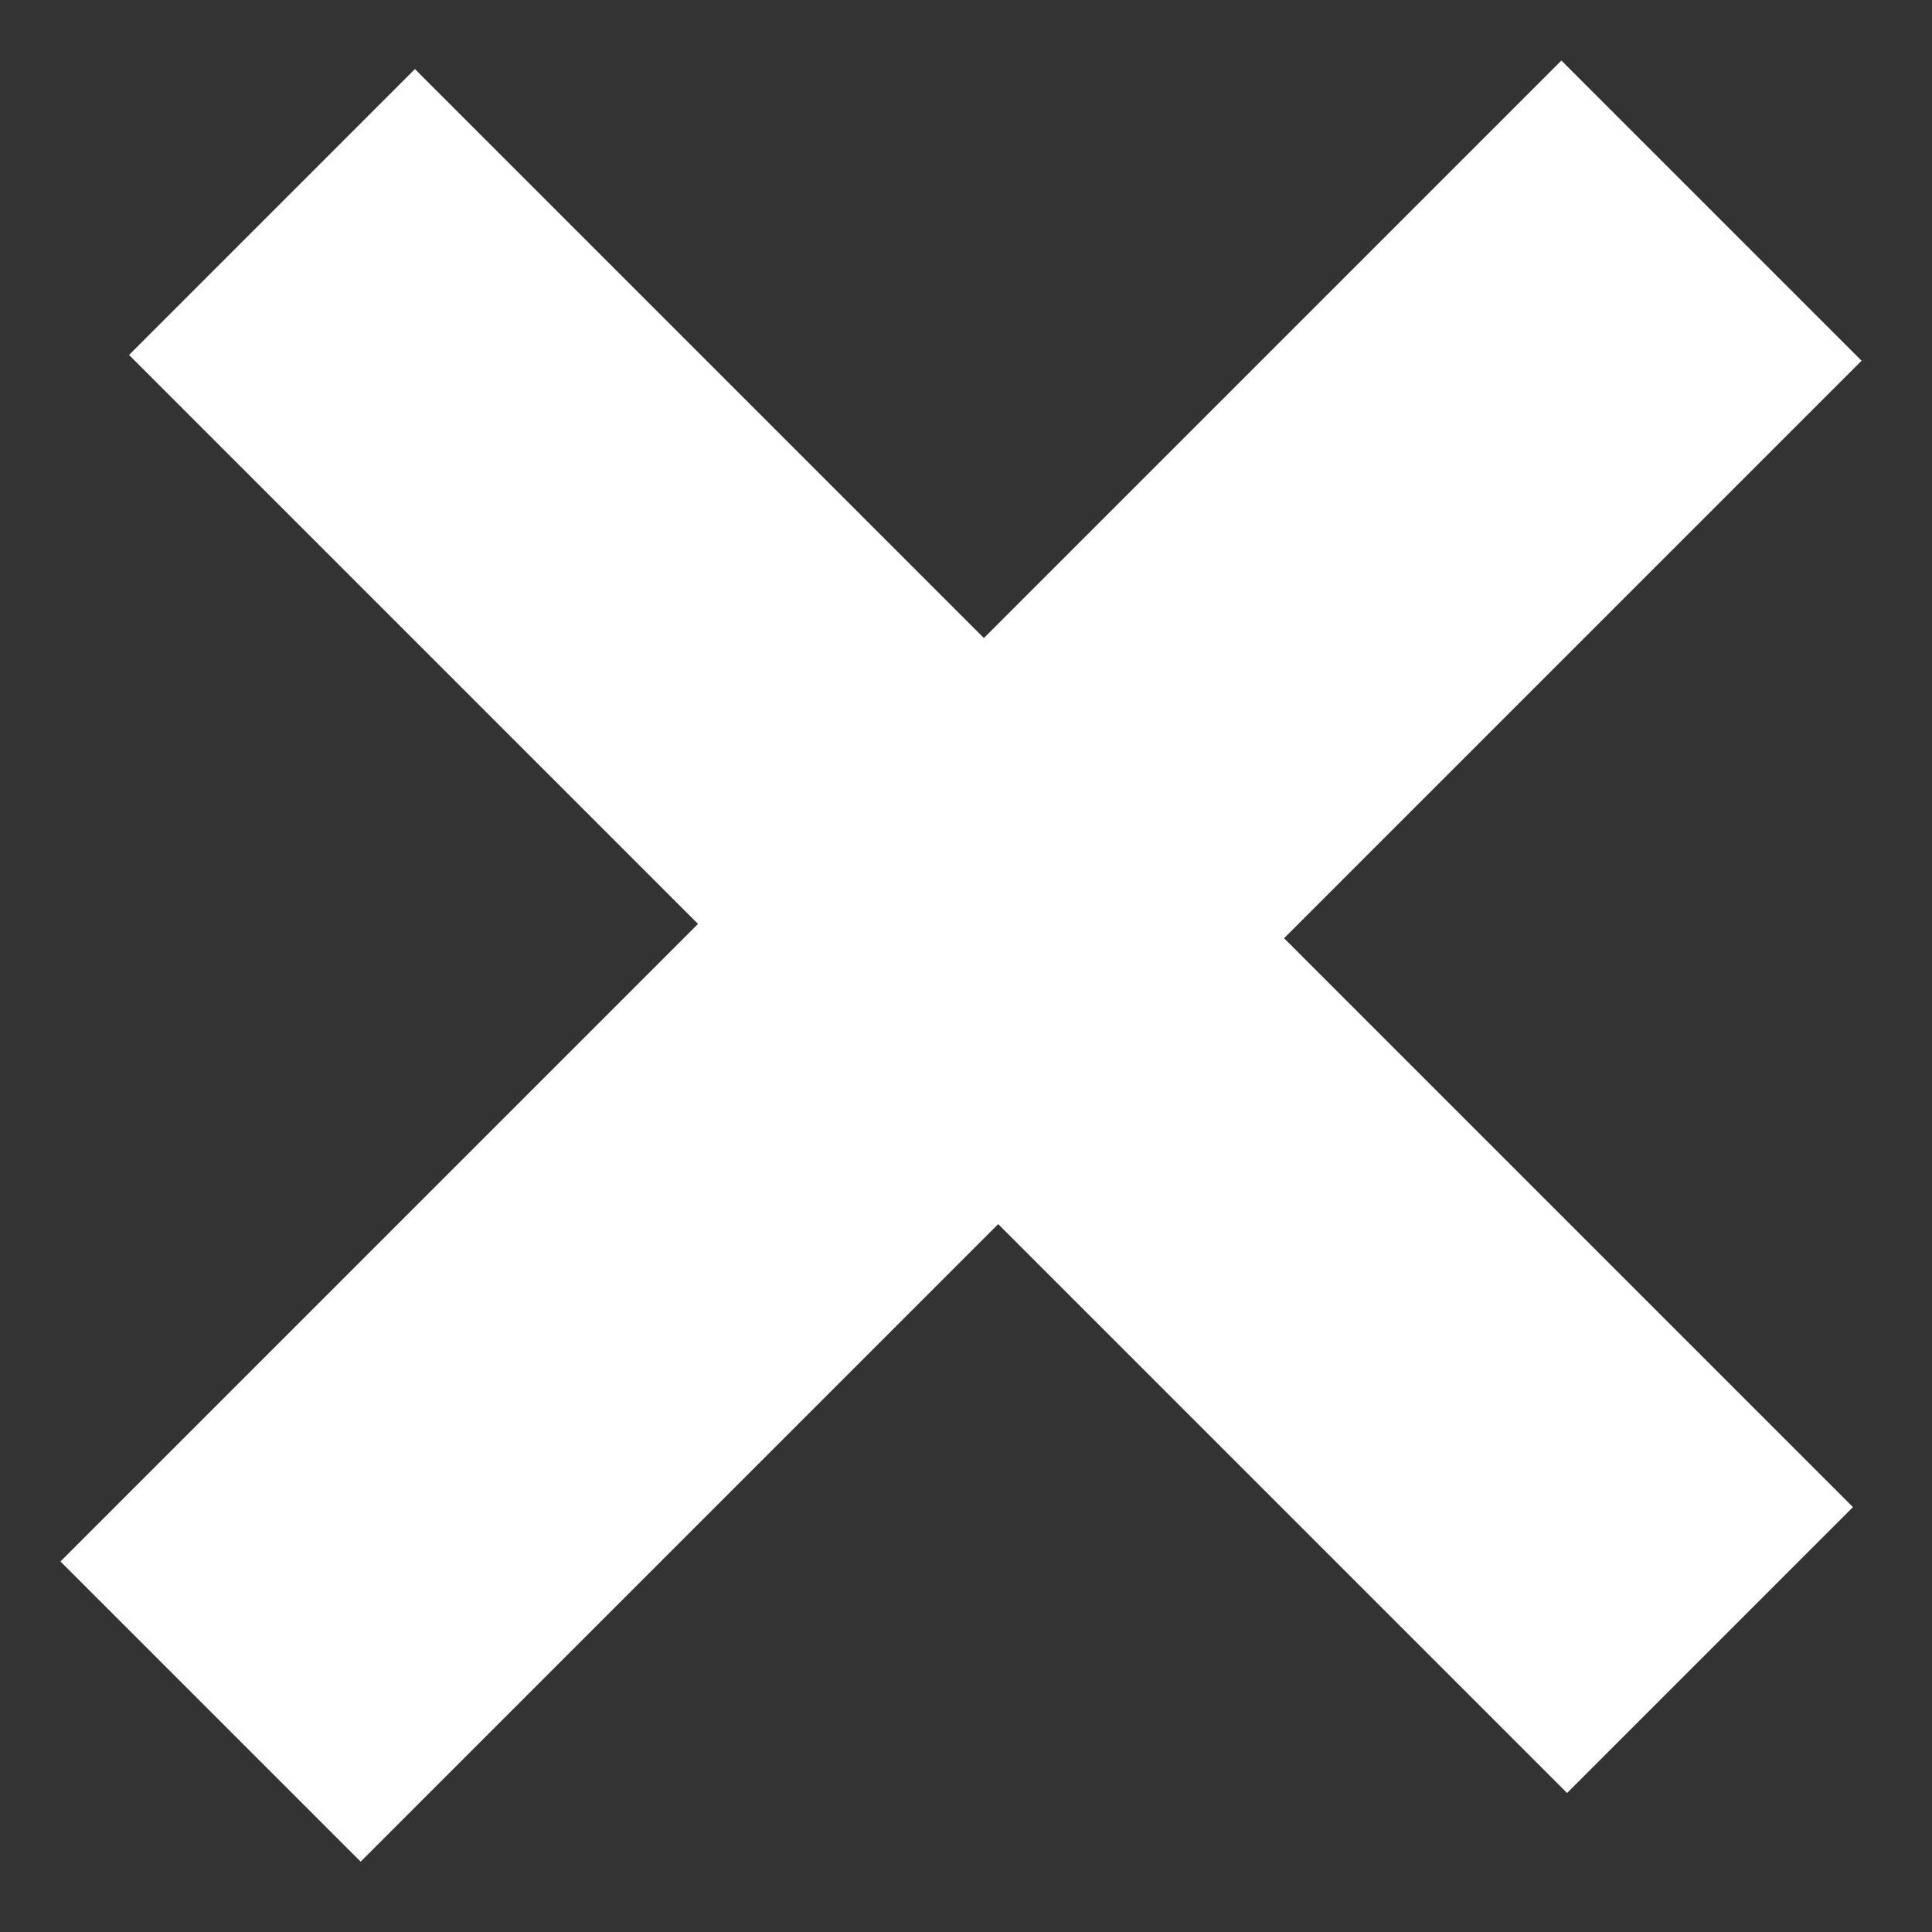 <?xml version="1.0" encoding="UTF-8" standalone="no"?>
<svg width="19px" height="19px" viewBox="0 0 19 19" version="1.1" xmlns="http://www.w3.org/2000/svg" xmlns:xlink="http://www.w3.org/1999/xlink" xmlns:sketch="http://www.bohemiancoding.com/sketch/ns">
    <rect x="0" y="0" width="19" height="19" fill="#333333" stroke="none"/>
    <!-- Generator: Sketch 3.5.1 (25234) - http://www.bohemiancoding.com/sketch -->
    <desc>Created with Sketch.</desc>
    <defs></defs>
    <g id="Page-1" stroke="none" stroke-width="1" fill="none" fill-rule="evenodd" sketch:type="MSPage">
        <path d="M7.364,19.889 L11.539,19.889 L11.539,11.022 L19.451,11.022 L19.451,7.046 L11.539,7.046 L11.539,-0.986 L7.364,-0.986 L7.364,7.046 L-0.549,7.046 L-0.549,11.022 L7.364,11.022 L7.364,19.889 Z" id="+" fill="#FFFFFF" sketch:type="MSShapeGroup" transform="translate(9.451, 9.451) rotate(-315) translate(-9.451, -9.451) "></path>
    </g>
</svg>